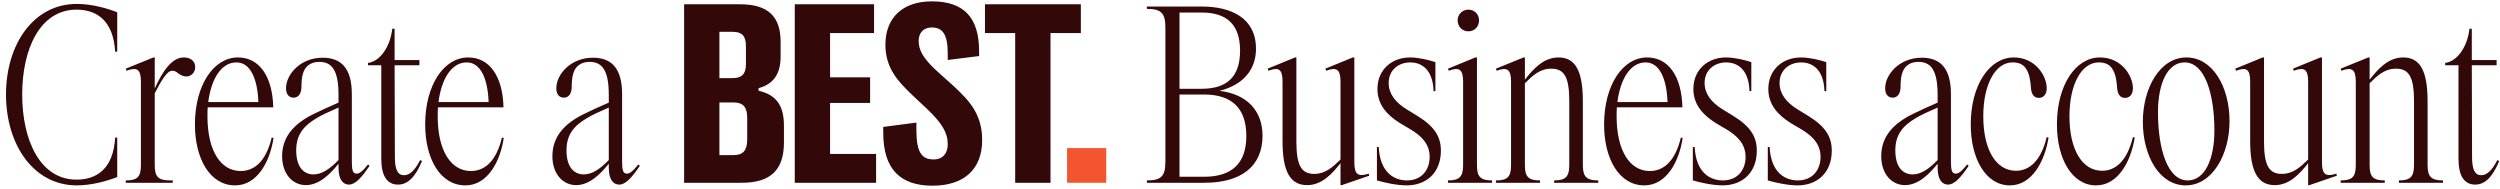<svg width="383" height="29" viewBox="0 0 383 29" fill="none" xmlns="http://www.w3.org/2000/svg">
<path d="M11.76 28.4C5.16 28.4 0.92 22.2 0.92 14.48C0.92 6.76 5.16 0.6 11.76 0.6C14.08 0.6 16.44 1.28 17.96 1.88V7.92H17.64C17.36 3.12 14.8 1.48 11.72 1.48C6.12 1.48 3.4 7.52 3.4 14.48C3.4 21.44 6.12 27.52 11.72 27.52C14.8 27.52 17.36 25.88 17.64 21.08H17.96V27.12C16.44 27.72 14.08 28.4 11.76 28.4ZM19.266 27.64C21.066 27.64 21.586 27.08 21.586 25.28V12.52C21.586 10.6 20.986 10.24 19.386 10.84L19.266 10.52L23.506 8.8H23.706V13.56C24.946 10.8 26.386 8.8 28.146 8.8C29.186 8.8 29.906 9.36 29.906 10.28C29.906 11.12 29.266 11.72 28.546 11.72C28.106 11.72 27.706 11.52 27.306 11.24C26.986 10.96 26.746 10.84 26.386 10.84C25.586 10.84 24.786 12.24 23.706 14.28V25.28C23.706 27.08 24.226 27.64 26.066 27.64H26.466V28H19.266V27.64ZM36.023 28.4C32.143 28.4 29.863 24.28 29.863 19.08C29.863 13 32.743 8.8 36.463 8.8C39.663 8.8 41.743 11.6 41.863 16.44H31.823C31.783 16.88 31.783 17.36 31.783 17.84C31.783 23.04 33.783 26.2 36.863 26.2C38.943 26.2 40.743 24.76 41.623 21.08L41.903 21.12C41.383 24.68 39.463 28.4 36.023 28.4ZM31.903 15.64H39.583C39.463 12.2 38.423 9.56 36.223 9.56C33.863 9.56 32.343 12.16 31.903 15.64ZM53.46 28.28C52.66 28.28 51.86 27.68 51.86 25.68V25.08C50.7 26.52 48.98 28.36 46.86 28.36C44.82 28.36 43.22 26.64 43.22 23.92C43.22 20.88 45.14 18.92 47.94 17.52C48.98 17 50.3 16.4 51.86 15.72V14.52C51.86 10.88 50.9 9.48 48.94 9.48C47.9 9.48 47.14 9.88 46.7 10.6C46.22 11.44 46.18 12.52 46.18 13.4C46.14 14.48 45.62 14.96 44.98 14.96C44.3 14.96 43.82 14.48 43.82 13.52C43.82 11.4 46.02 8.84 49.42 8.84C52.34 8.84 53.9 10.52 53.9 14.44V24.68C53.9 26 54.02 26.6 54.62 26.6C55.1 26.6 55.54 26.24 56.38 25.2L56.62 25.4C55.38 27.24 54.42 28.28 53.46 28.28ZM45.38 23.04C45.38 25.8 46.7 26.72 48.02 26.72C49.26 26.72 50.46 25.96 51.86 24.52V16.48C50.38 17.12 49.26 17.64 48.54 18.08C46.5 19.28 45.38 20.64 45.38 23.04ZM60.974 28.28C59.334 28.28 58.414 27 58.414 24.32V10H56.374V9.64C58.294 9.4 59.814 7.04 60.094 4.4H60.454V9.2H64.254V10H60.454L60.494 24.04C60.494 25.92 60.894 26.84 61.894 26.84C62.734 26.84 63.494 26.2 64.374 24.52L64.654 24.68C63.614 27.16 62.454 28.28 60.974 28.28ZM71.297 28.4C67.417 28.4 65.137 24.28 65.137 19.08C65.137 13 68.017 8.8 71.737 8.8C74.937 8.8 77.017 11.6 77.137 16.44H67.097C67.057 16.88 67.057 17.36 67.057 17.84C67.057 23.04 69.057 26.2 72.137 26.2C74.217 26.2 76.017 24.76 76.897 21.08L77.177 21.12C76.657 24.68 74.737 28.4 71.297 28.4ZM67.177 15.64H74.857C74.737 12.2 73.697 9.56 71.497 9.56C69.137 9.56 67.617 12.16 67.177 15.64ZM94.866 28.28C94.066 28.28 93.266 27.68 93.266 25.68V25.08C92.106 26.52 90.386 28.36 88.266 28.36C86.226 28.36 84.626 26.64 84.626 23.92C84.626 20.88 86.546 18.92 89.346 17.52C90.386 17 91.706 16.4 93.266 15.72V14.52C93.266 10.88 92.306 9.48 90.346 9.48C89.306 9.48 88.546 9.88 88.106 10.6C87.626 11.44 87.586 12.52 87.586 13.4C87.546 14.48 87.026 14.96 86.386 14.96C85.706 14.96 85.226 14.48 85.226 13.52C85.226 11.4 87.426 8.84 90.826 8.84C93.746 8.84 95.306 10.52 95.306 14.44V24.68C95.306 26 95.426 26.6 96.026 26.6C96.506 26.6 96.946 26.24 97.786 25.2L98.026 25.4C96.786 27.24 95.826 28.28 94.866 28.28ZM86.786 23.04C86.786 25.8 88.106 26.72 89.426 26.72C90.666 26.72 91.866 25.96 93.266 24.52V16.48C91.786 17.12 90.666 17.64 89.946 18.08C87.906 19.28 86.786 20.64 86.786 23.04ZM113.652 28H104.805V0.656H113.379C117.637 0.656 119.59 2.492 119.59 6.418V8.664C119.59 11.496 118.359 12.922 116.211 13.508V13.898C118.848 14.504 120.098 16.086 120.098 19.23V21.848C120.098 26.047 118.027 28 113.652 28ZM110.215 4.875V11.965H112.246C113.672 11.965 114.277 11.32 114.277 9.816V7.043C114.277 5.52 113.672 4.875 112.266 4.875H110.215ZM110.215 15.695V23.762H112.383C113.828 23.762 114.473 23.059 114.473 21.359V18.059C114.473 16.379 113.828 15.695 112.363 15.695H110.215ZM134.219 28H121.758V0.656H133.906V5.07H127.168V11.848H133.301V15.773H127.168V23.586H134.219V28ZM142.852 28.449C137.969 28.449 135.312 25.949 135.312 20.344V19.445L140.391 18.781V19.914C140.391 23.312 141.191 24.426 143.027 24.426C144.434 24.426 145.195 23.488 145.195 22.121C145.195 20.344 144.336 18.898 142.09 16.75L139.824 14.621C137.559 12.473 135.625 10.402 135.645 6.809C135.664 2.648 138.359 0.207 142.754 0.207C147.578 0.207 150 2.59 150 7.863V8.586L145.195 9.191V8.254C145.195 5.227 144.414 4.211 142.715 4.211C141.504 4.211 140.742 5.012 140.742 6.242C140.742 7.59 141.289 8.859 143.672 11.008L145.977 13.078C148.262 15.188 150.469 17.336 150.469 21.438C150.469 25.949 147.676 28.449 142.852 28.449ZM160.938 28H155.527V5.07H150.898V0.656H165.586V5.07H160.938V28ZM175.698 27.64C177.898 27.64 178.538 27 178.538 24.76V4.24C178.538 2 177.898 1.36 175.698 1.36V1H184.098C188.578 1 192.418 2.72 192.418 7.48C192.418 10.48 190.658 12.96 186.818 13.92C190.978 14.4 193.418 16.92 193.418 20.8C193.418 25.52 190.098 28 184.538 28H175.698V27.64ZM184.458 27.08C188.578 27.08 190.938 25.16 190.938 20.84C190.938 16.44 188.578 14.48 184.458 14.48H180.698V27.08H184.458ZM184.098 13.6C187.898 13.6 189.978 11.84 189.978 7.76C189.978 3.72 187.898 1.92 184.098 1.92H180.698V13.6H184.098ZM200.245 28.36C197.685 28.36 196.485 26.32 196.485 21.64V12.52C196.485 10.6 195.925 10.24 194.325 10.84L194.205 10.52L198.405 8.8H198.605V21.64C198.605 25.2 199.285 26.64 201.325 26.64C203.085 26.64 204.205 25.56 205.365 24.44V12.52C205.365 10.6 204.765 10.24 203.165 10.84L203.045 10.52L207.245 8.8H207.485V24.88C207.485 26.76 208.085 27.12 209.685 26.6L209.765 26.92L205.565 28.36H205.365V25C204.125 26.56 202.565 28.36 200.245 28.36ZM215.504 28.4C213.984 28.4 212.024 27.96 210.944 27.64V22.52H211.224C211.424 26.52 213.664 27.64 215.544 27.64C217.824 27.64 219.024 26 219.024 24.04C219.024 22.04 217.744 20.8 216.064 19.8L214.504 18.88C212.424 17.6 211.024 15.96 211.024 13.64C211.024 10.64 213.264 8.8 216.024 8.8C217.344 8.8 218.944 9.2 219.904 9.52V13.96H219.624C219.504 10.28 217.424 9.56 216.064 9.56C214.264 9.56 212.744 10.72 212.744 12.72C212.744 14.36 213.784 15.72 215.584 16.8L217.144 17.76C219.744 19.36 220.744 20.92 220.744 23.08C220.744 26.48 218.504 28.4 215.504 28.4ZM221.829 27.64C223.589 27.64 224.149 27.08 224.149 25.28V12.52C224.149 10.6 223.549 10.24 221.949 10.84L221.829 10.52L226.029 8.8H226.269V25.28C226.269 27.08 226.789 27.64 228.589 27.64V28H221.829V27.64ZM224.949 4.8C224.029 4.8 223.309 4.08 223.309 3.12C223.309 2.2 224.029 1.48 224.949 1.48C225.909 1.48 226.589 2.2 226.589 3.12C226.589 4.08 225.909 4.8 224.949 4.8ZM229.173 27.64C230.973 27.64 231.493 27.08 231.493 25.28V12.52C231.493 10.6 230.893 10.24 229.293 10.84L229.173 10.52L233.413 8.8H233.613V12.2C234.853 10.64 236.413 8.8 238.773 8.8C241.333 8.8 242.493 10.84 242.493 15.52V25.28C242.493 27.08 243.053 27.64 244.853 27.64V28H238.093V27.64C239.853 27.64 240.413 27.08 240.413 25.28V15.52C240.413 11.96 239.733 10.52 237.653 10.52C235.893 10.52 234.773 11.6 233.613 12.76V25.28C233.613 27.08 234.133 27.64 235.933 27.64V28H229.173V27.64ZM251.906 28.4C248.026 28.4 245.746 24.28 245.746 19.08C245.746 13 248.626 8.8 252.346 8.8C255.546 8.8 257.626 11.6 257.746 16.44H247.706C247.666 16.88 247.666 17.36 247.666 17.84C247.666 23.04 249.666 26.2 252.746 26.2C254.826 26.2 256.626 24.76 257.506 21.08L257.786 21.12C257.266 24.68 255.346 28.4 251.906 28.4ZM247.786 15.64H255.466C255.346 12.2 254.306 9.56 252.106 9.56C249.746 9.56 248.226 12.16 247.786 15.64ZM263.903 28.4C262.383 28.4 260.423 27.96 259.343 27.64V22.52H259.623C259.823 26.52 262.063 27.64 263.943 27.64C266.223 27.64 267.423 26 267.423 24.04C267.423 22.04 266.143 20.8 264.463 19.8L262.903 18.88C260.823 17.6 259.423 15.96 259.423 13.64C259.423 10.64 261.663 8.8 264.423 8.8C265.743 8.8 267.343 9.2 268.303 9.52V13.96H268.023C267.903 10.28 265.823 9.56 264.463 9.56C262.663 9.56 261.143 10.72 261.143 12.72C261.143 14.36 262.183 15.72 263.983 16.8L265.543 17.76C268.143 19.36 269.143 20.92 269.143 23.08C269.143 26.48 266.903 28.4 263.903 28.4ZM275.387 28.4C273.867 28.4 271.907 27.96 270.827 27.64V22.52H271.107C271.307 26.52 273.547 27.64 275.427 27.64C277.707 27.64 278.907 26 278.907 24.04C278.907 22.04 277.627 20.8 275.947 19.8L274.387 18.88C272.307 17.6 270.907 15.96 270.907 13.64C270.907 10.64 273.147 8.8 275.907 8.8C277.227 8.8 278.827 9.2 279.787 9.52V13.96H279.507C279.387 10.28 277.307 9.56 275.947 9.56C274.147 9.56 272.627 10.72 272.627 12.72C272.627 14.36 273.667 15.72 275.467 16.8L277.027 17.76C279.627 19.36 280.627 20.92 280.627 23.08C280.627 26.48 278.387 28.4 275.387 28.4ZM298.444 28.28C297.644 28.28 296.844 27.68 296.844 25.68V25.08C295.684 26.52 293.964 28.36 291.844 28.36C289.804 28.36 288.204 26.64 288.204 23.92C288.204 20.88 290.124 18.92 292.924 17.52C293.964 17 295.284 16.4 296.844 15.72V14.52C296.844 10.88 295.884 9.48 293.924 9.48C292.884 9.48 292.124 9.88 291.684 10.6C291.204 11.44 291.164 12.52 291.164 13.4C291.124 14.48 290.604 14.96 289.964 14.96C289.284 14.96 288.804 14.48 288.804 13.52C288.804 11.4 291.004 8.84 294.404 8.84C297.324 8.84 298.884 10.52 298.884 14.44V24.68C298.884 26 299.004 26.6 299.604 26.6C300.084 26.6 300.524 26.24 301.364 25.2L301.604 25.4C300.364 27.24 299.404 28.28 298.444 28.28ZM290.364 23.04C290.364 25.8 291.684 26.72 293.004 26.72C294.244 26.72 295.444 25.96 296.844 24.52V16.48C295.364 17.12 294.244 17.64 293.524 18.08C291.484 19.28 290.364 20.64 290.364 23.04ZM307.918 28.4C304.198 28.4 301.918 24.28 301.918 19.08C301.918 13 304.798 8.8 308.518 8.8C311.798 8.8 313.558 11.6 313.558 13.52C313.558 14.48 313.038 15 312.358 15C311.518 15 311.158 14.32 311.118 13.2C311.038 12.32 310.918 11.4 310.478 10.68C310.078 9.92 309.358 9.56 308.318 9.56C305.718 9.56 303.838 12.88 303.838 17.8C303.838 22.96 305.798 26.16 308.838 26.16C310.918 26.16 312.678 24.64 313.558 21L313.838 21.08C313.278 24.6 311.358 28.4 307.918 28.4ZM321.121 28.4C317.401 28.4 315.121 24.28 315.121 19.08C315.121 13 318.001 8.8 321.721 8.8C325.001 8.8 326.761 11.6 326.761 13.52C326.761 14.48 326.241 15 325.561 15C324.721 15 324.361 14.32 324.321 13.2C324.241 12.32 324.121 11.4 323.681 10.68C323.281 9.92 322.561 9.56 321.521 9.56C318.921 9.56 317.041 12.88 317.041 17.8C317.041 22.96 319.001 26.16 322.041 26.16C324.121 26.16 325.881 24.64 326.761 21L327.041 21.08C326.481 24.6 324.561 28.4 321.121 28.4ZM334.844 28.4C330.844 28.4 328.284 23.92 328.284 18.64C328.284 13.52 330.884 8.8 334.964 8.8C338.964 8.8 341.564 13.28 341.564 18.56C341.564 23.68 338.924 28.4 334.844 28.4ZM335.164 27.64C337.804 27.64 339.244 24.32 339.244 20.04C339.244 14.32 337.764 9.56 334.684 9.56C332.044 9.56 330.604 12.84 330.604 17.16C330.604 22.88 332.084 27.64 335.164 27.64ZM348.487 28.36C345.927 28.36 344.727 26.32 344.727 21.64V12.52C344.727 10.6 344.167 10.24 342.567 10.84L342.447 10.52L346.647 8.8H346.847V21.64C346.847 25.2 347.527 26.64 349.567 26.64C351.327 26.64 352.447 25.56 353.607 24.44V12.52C353.607 10.6 353.007 10.24 351.407 10.84L351.287 10.52L355.487 8.8H355.727V24.88C355.727 26.76 356.327 27.12 357.927 26.6L358.007 26.92L353.807 28.36H353.607V25C352.367 26.56 350.807 28.36 348.487 28.36ZM358.587 27.64C360.387 27.64 360.907 27.08 360.907 25.28V12.52C360.907 10.6 360.307 10.24 358.707 10.84L358.587 10.52L362.827 8.8H363.027V12.2C364.267 10.64 365.827 8.8 368.187 8.8C370.747 8.8 371.907 10.84 371.907 15.52V25.28C371.907 27.08 372.467 27.64 374.267 27.64V28H367.507V27.64C369.267 27.64 369.827 27.08 369.827 25.28V15.52C369.827 11.96 369.147 10.52 367.067 10.52C365.307 10.52 364.187 11.6 363.027 12.76V25.28C363.027 27.08 363.547 27.64 365.347 27.64V28H358.587V27.64ZM379.2 28.28C377.56 28.28 376.64 27 376.64 24.32V10H374.6V9.64C376.52 9.4 378.04 7.04 378.32 4.4H378.68V9.2H382.48V10H378.68L378.72 24.04C378.72 25.92 379.12 26.84 380.12 26.84C380.96 26.84 381.72 26.2 382.6 24.52L382.88 24.68C381.84 27.16 380.68 28.28 379.2 28.28Z" fill="#330808"/>
<path d="M169.473 28H163.477V22.688H169.473V28Z" fill="#F35530"/>
</svg>

